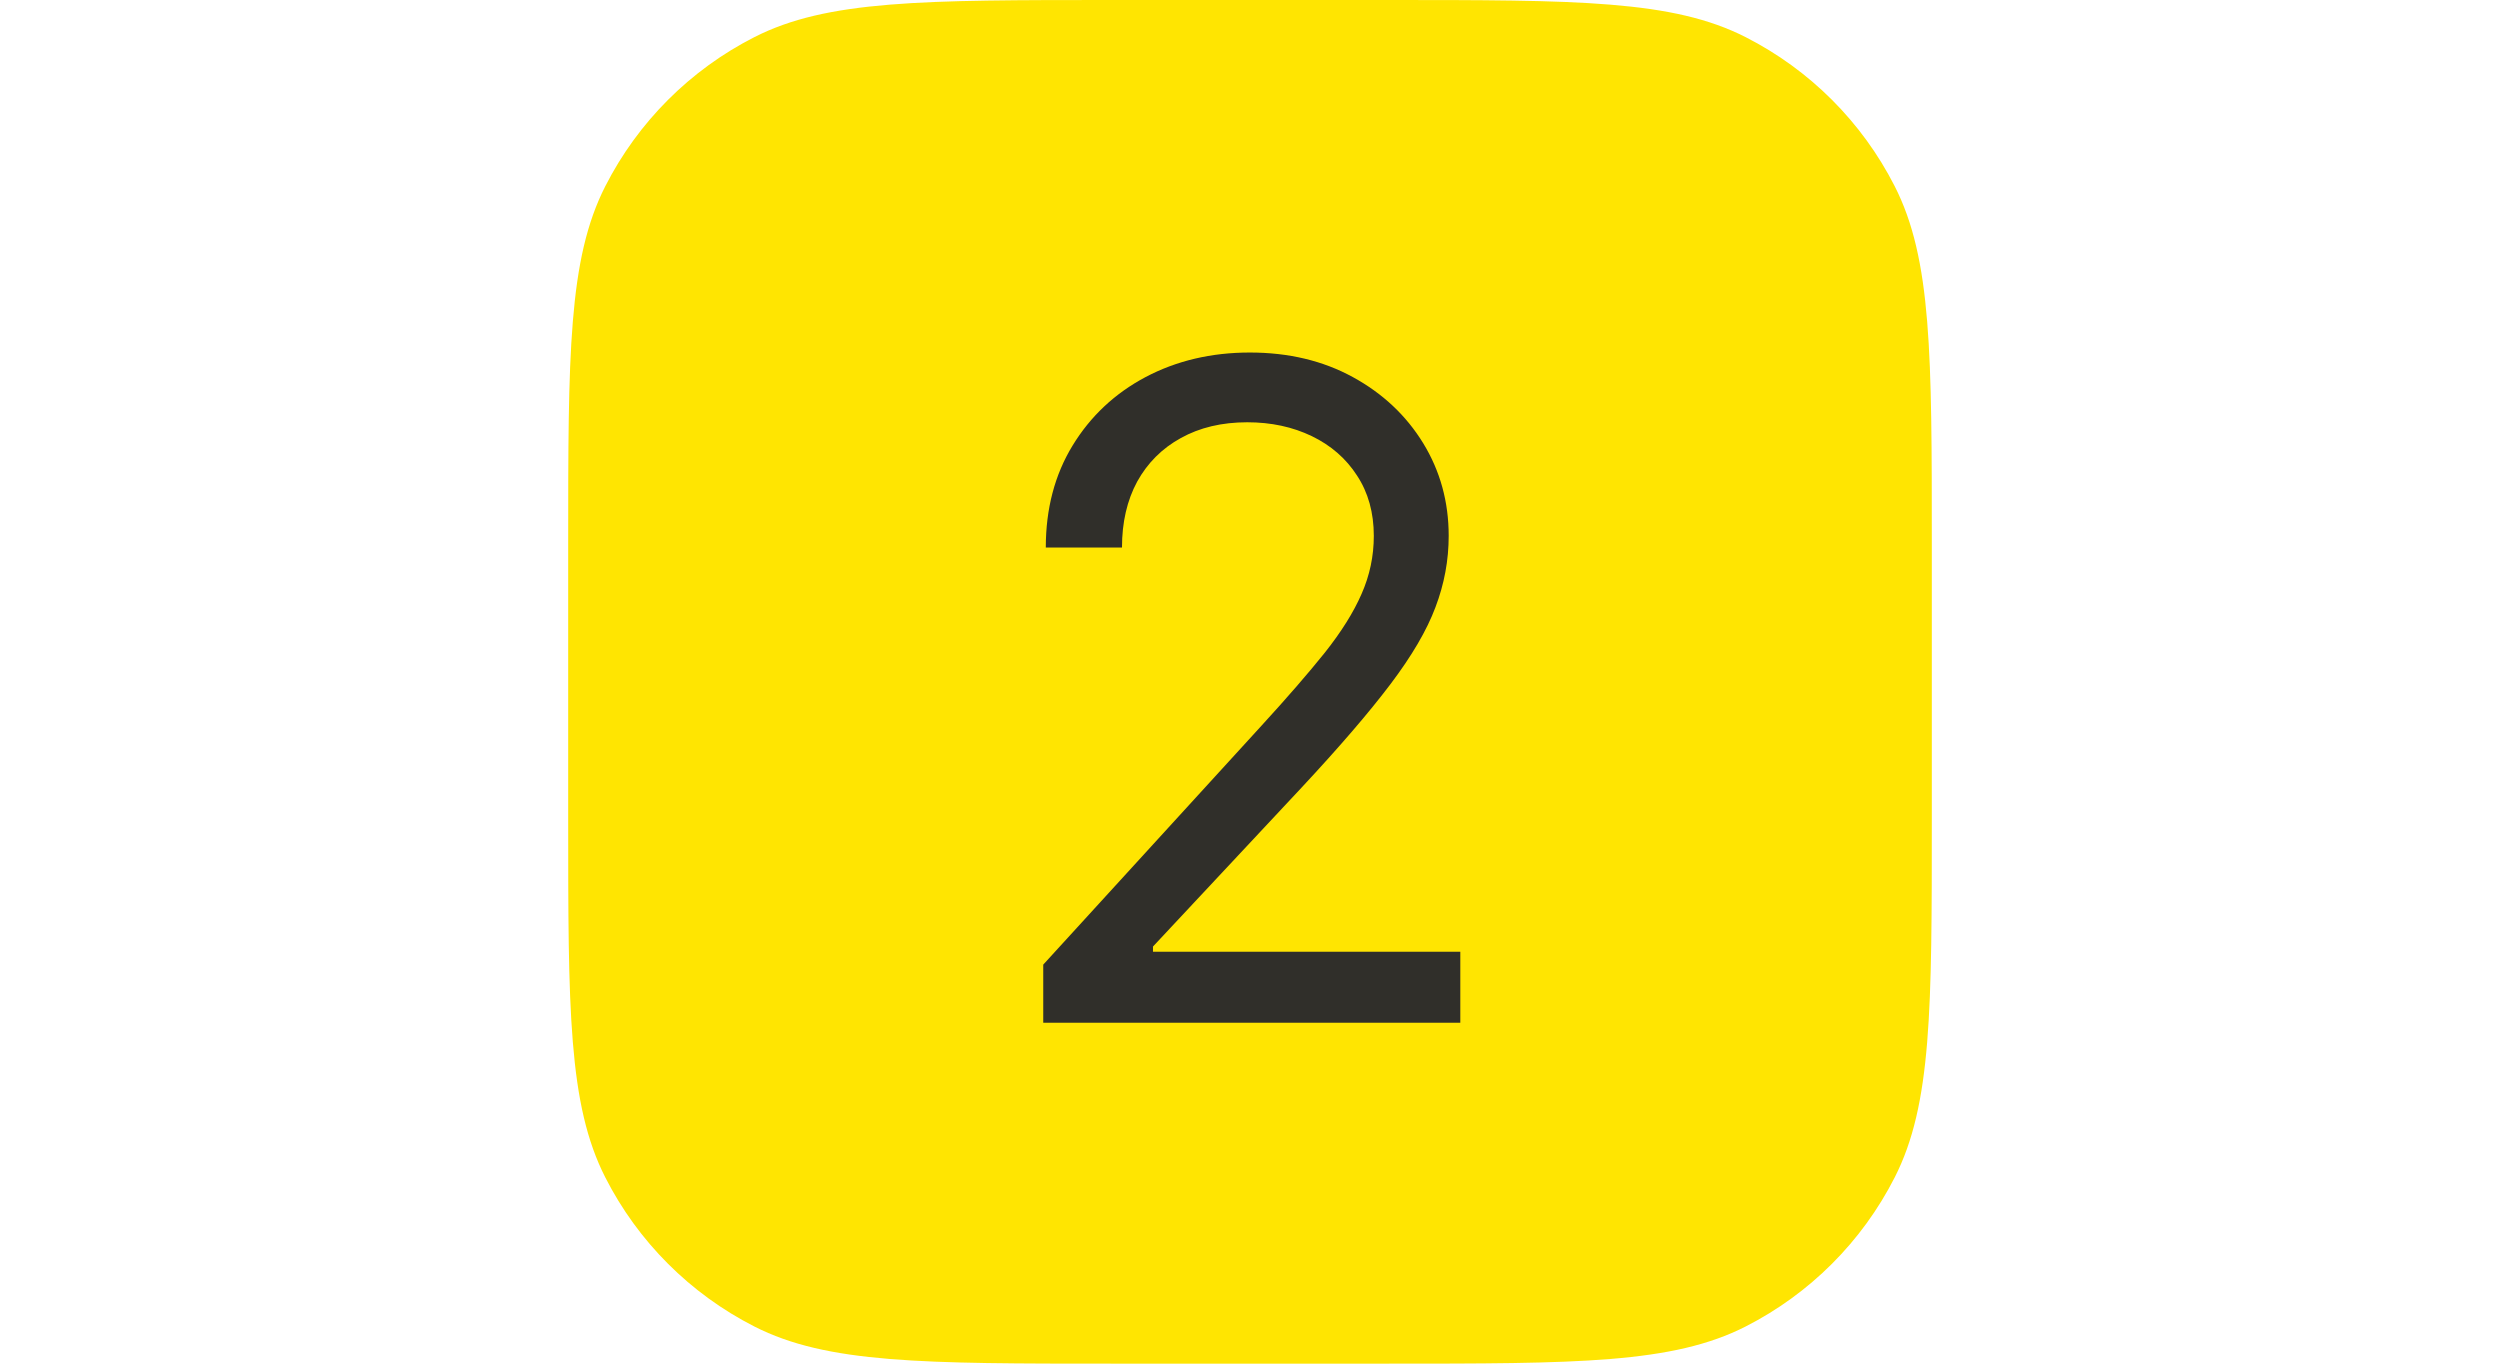 <?xml version="1.0" encoding="UTF-8"?> <svg xmlns="http://www.w3.org/2000/svg" width="88" height="48" viewBox="0 0 88 48" fill="none"><path d="M20 19.2C20 12.479 20 9.119 21.308 6.552C22.458 4.294 24.294 2.458 26.552 1.308C29.119 0 32.479 0 39.2 0H48.8C55.521 0 58.881 0 61.448 1.308C63.706 2.458 65.542 4.294 66.692 6.552C68 9.119 68 12.479 68 19.2V28.8C68 35.521 68 38.881 66.692 41.448C65.542 43.706 63.706 45.542 61.448 46.692C58.881 48 55.521 48 48.8 48H39.2C32.479 48 29.119 48 26.552 46.692C24.294 45.542 22.458 43.706 21.308 41.448C20 38.881 20 35.521 20 28.8V19.2Z" fill="#FFE501"></path><path d="M36.722 36V33.955L44.403 25.546C45.305 24.561 46.047 23.704 46.631 22.977C47.214 22.242 47.646 21.553 47.926 20.909C48.214 20.258 48.358 19.576 48.358 18.864C48.358 18.046 48.161 17.337 47.767 16.739C47.381 16.14 46.85 15.678 46.176 15.352C45.502 15.027 44.744 14.864 43.903 14.864C43.01 14.864 42.229 15.049 41.562 15.421C40.903 15.784 40.392 16.296 40.028 16.954C39.672 17.614 39.494 18.386 39.494 19.273H36.812C36.812 17.909 37.127 16.712 37.756 15.682C38.385 14.652 39.24 13.848 40.324 13.273C41.415 12.697 42.638 12.409 43.994 12.409C45.358 12.409 46.566 12.697 47.619 13.273C48.672 13.848 49.498 14.625 50.097 15.602C50.695 16.579 50.994 17.667 50.994 18.864C50.994 19.72 50.839 20.557 50.528 21.375C50.225 22.186 49.695 23.091 48.938 24.091C48.188 25.083 47.146 26.296 45.812 27.727L40.585 33.318V33.5H51.403V36H36.722Z" fill="#302F2A"></path></svg> 